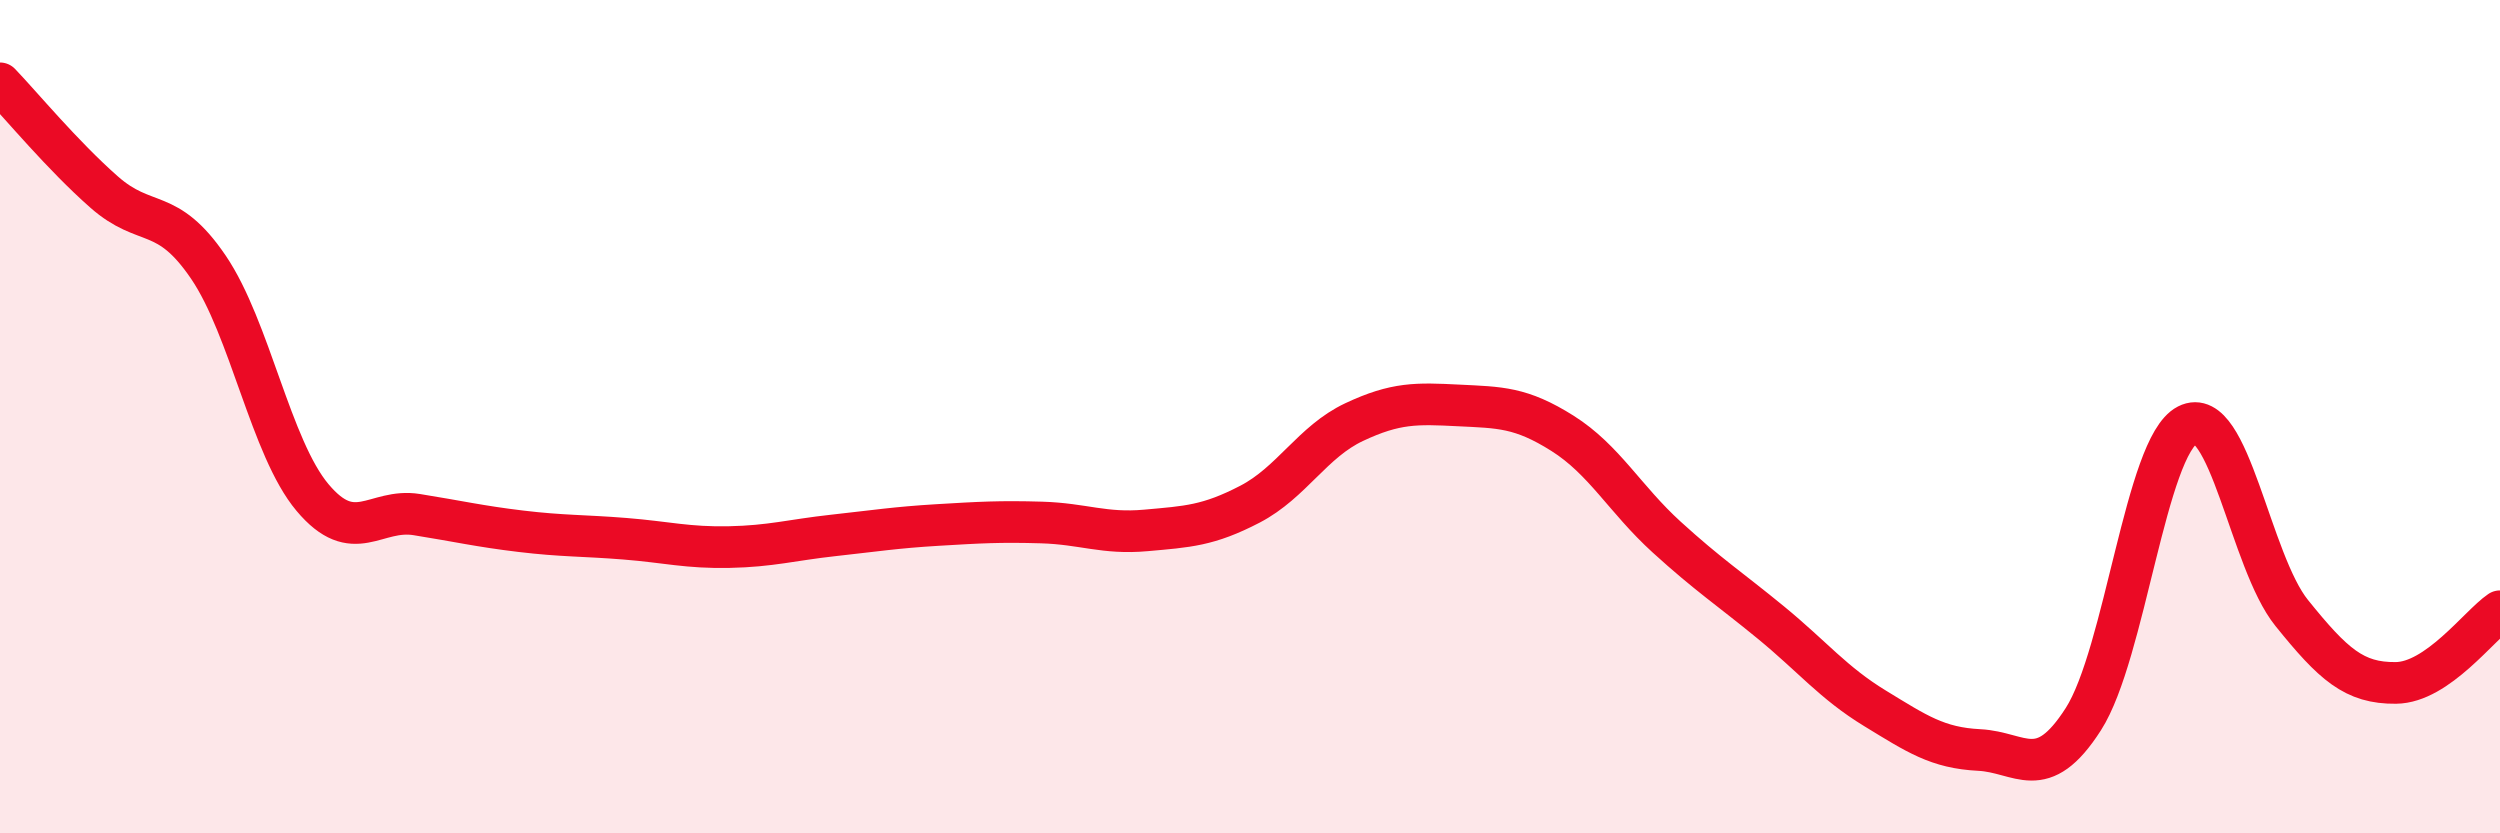 
    <svg width="60" height="20" viewBox="0 0 60 20" xmlns="http://www.w3.org/2000/svg">
      <path
        d="M 0,2 C 0.5,2.52 1.5,3.73 2.5,4.61 C 3.5,5.49 4,4.94 5,6.41 C 6,7.88 6.5,10.75 7.5,11.94 C 8.5,13.13 9,12.19 10,12.35 C 11,12.51 11.5,12.63 12.5,12.75 C 13.5,12.87 14,12.85 15,12.93 C 16,13.01 16.5,13.15 17.5,13.13 C 18.5,13.11 19,12.96 20,12.85 C 21,12.74 21.5,12.66 22.5,12.6 C 23.5,12.54 24,12.51 25,12.54 C 26,12.57 26.5,12.82 27.5,12.73 C 28.5,12.64 29,12.62 30,12.1 C 31,11.58 31.5,10.6 32.5,10.13 C 33.5,9.66 34,9.68 35,9.73 C 36,9.78 36.5,9.77 37.5,10.4 C 38.5,11.03 39,11.98 40,12.89 C 41,13.8 41.5,14.12 42.5,14.94 C 43.5,15.76 44,16.39 45,17 C 46,17.61 46.5,17.95 47.5,18 C 48.5,18.05 49,18.82 50,17.26 C 51,15.7 51.5,10.71 52.5,10.2 C 53.5,9.69 54,13.47 55,14.71 C 56,15.95 56.5,16.4 57.5,16.39 C 58.5,16.38 59.5,15.01 60,14.67L60 20L0 20Z"
        fill="#EB0A25"
        opacity="0.1"
        stroke-linecap="round"
        stroke-linejoin="round"
      />
      <path
        d="M 0,2 C 0.5,2.52 1.5,3.73 2.5,4.61 C 3.5,5.49 4,4.94 5,6.41 C 6,7.88 6.5,10.75 7.5,11.94 C 8.5,13.13 9,12.19 10,12.35 C 11,12.51 11.5,12.63 12.5,12.75 C 13.5,12.87 14,12.85 15,12.93 C 16,13.01 16.5,13.15 17.5,13.13 C 18.5,13.11 19,12.96 20,12.85 C 21,12.74 21.5,12.66 22.5,12.6 C 23.5,12.54 24,12.51 25,12.54 C 26,12.57 26.5,12.82 27.5,12.73 C 28.5,12.64 29,12.62 30,12.1 C 31,11.58 31.5,10.6 32.5,10.13 C 33.5,9.66 34,9.68 35,9.73 C 36,9.78 36.5,9.77 37.5,10.4 C 38.5,11.03 39,11.98 40,12.89 C 41,13.8 41.5,14.12 42.5,14.94 C 43.5,15.76 44,16.39 45,17 C 46,17.61 46.5,17.95 47.5,18 C 48.5,18.05 49,18.82 50,17.26 C 51,15.7 51.5,10.71 52.5,10.2 C 53.5,9.69 54,13.47 55,14.71 C 56,15.95 56.5,16.4 57.5,16.39 C 58.5,16.38 59.5,15.01 60,14.67"
        stroke="#EB0A25"
        stroke-width="1"
        fill="none"
        stroke-linecap="round"
        stroke-linejoin="round"
      />
    </svg>
  